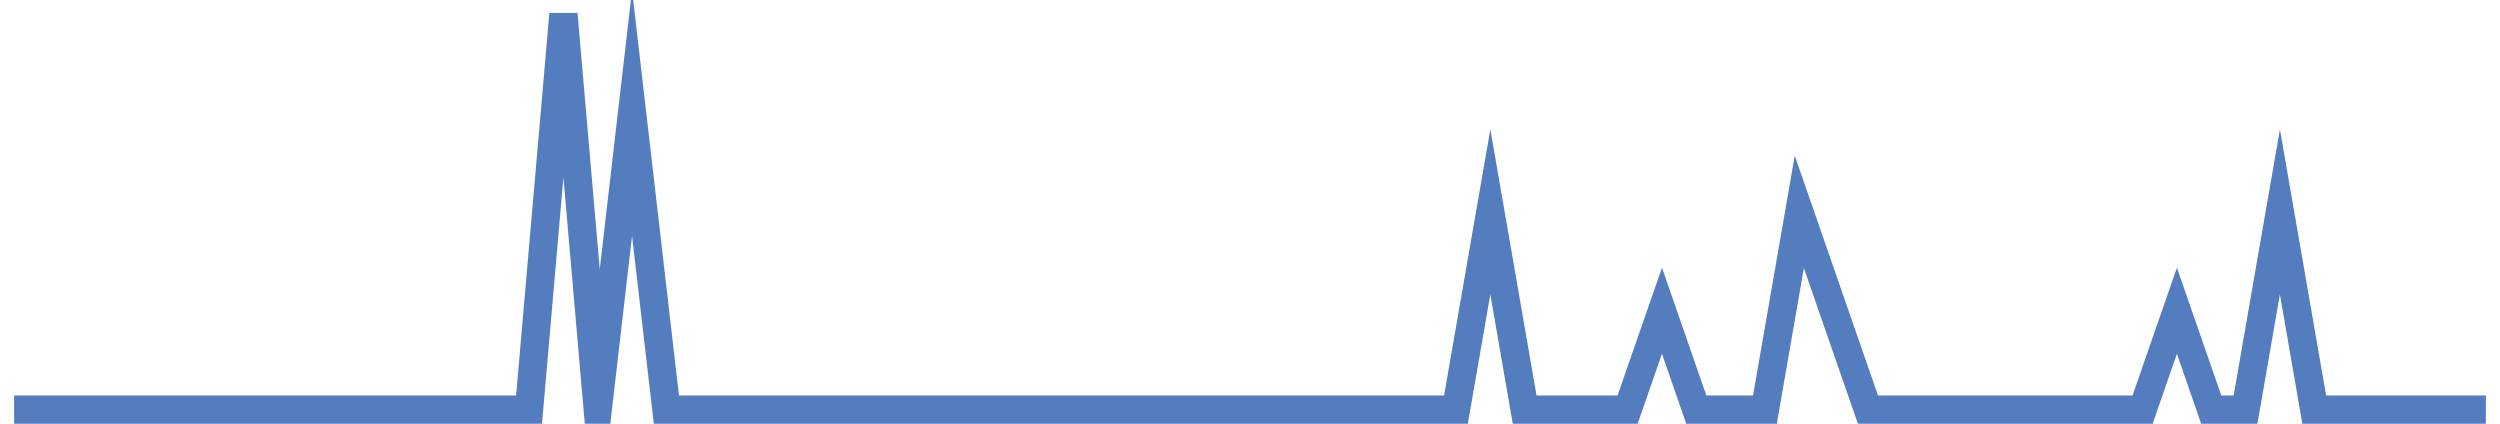 <?xml version="1.0" encoding="UTF-8"?>
<svg xmlns="http://www.w3.org/2000/svg" xmlns:xlink="http://www.w3.org/1999/xlink" width="177pt" height="30pt" viewBox="0 0 177 30" version="1.1">
<g id="surface14994121">
<path style="fill:none;stroke-width:2;stroke-linecap:butt;stroke-linejoin:miter;stroke:rgb(32.941%,49.02%,74.902%);stroke-opacity:1;stroke-miterlimit:10;" d="M 1 29 L 37.457 29 L 39.891 1 L 42.32 29 L 44.75 8 L 47.18 29 L 103.082 29 L 105.516 15 L 107.945 29 L 115.234 29 L 117.668 22 L 120.098 29 L 124.957 29 L 127.391 15 L 132.25 29 L 151.695 29 L 154.125 22 L 156.555 29 L 158.984 29 L 161.418 15 L 163.848 29 L 176 29 "/>
</g>
</svg>
